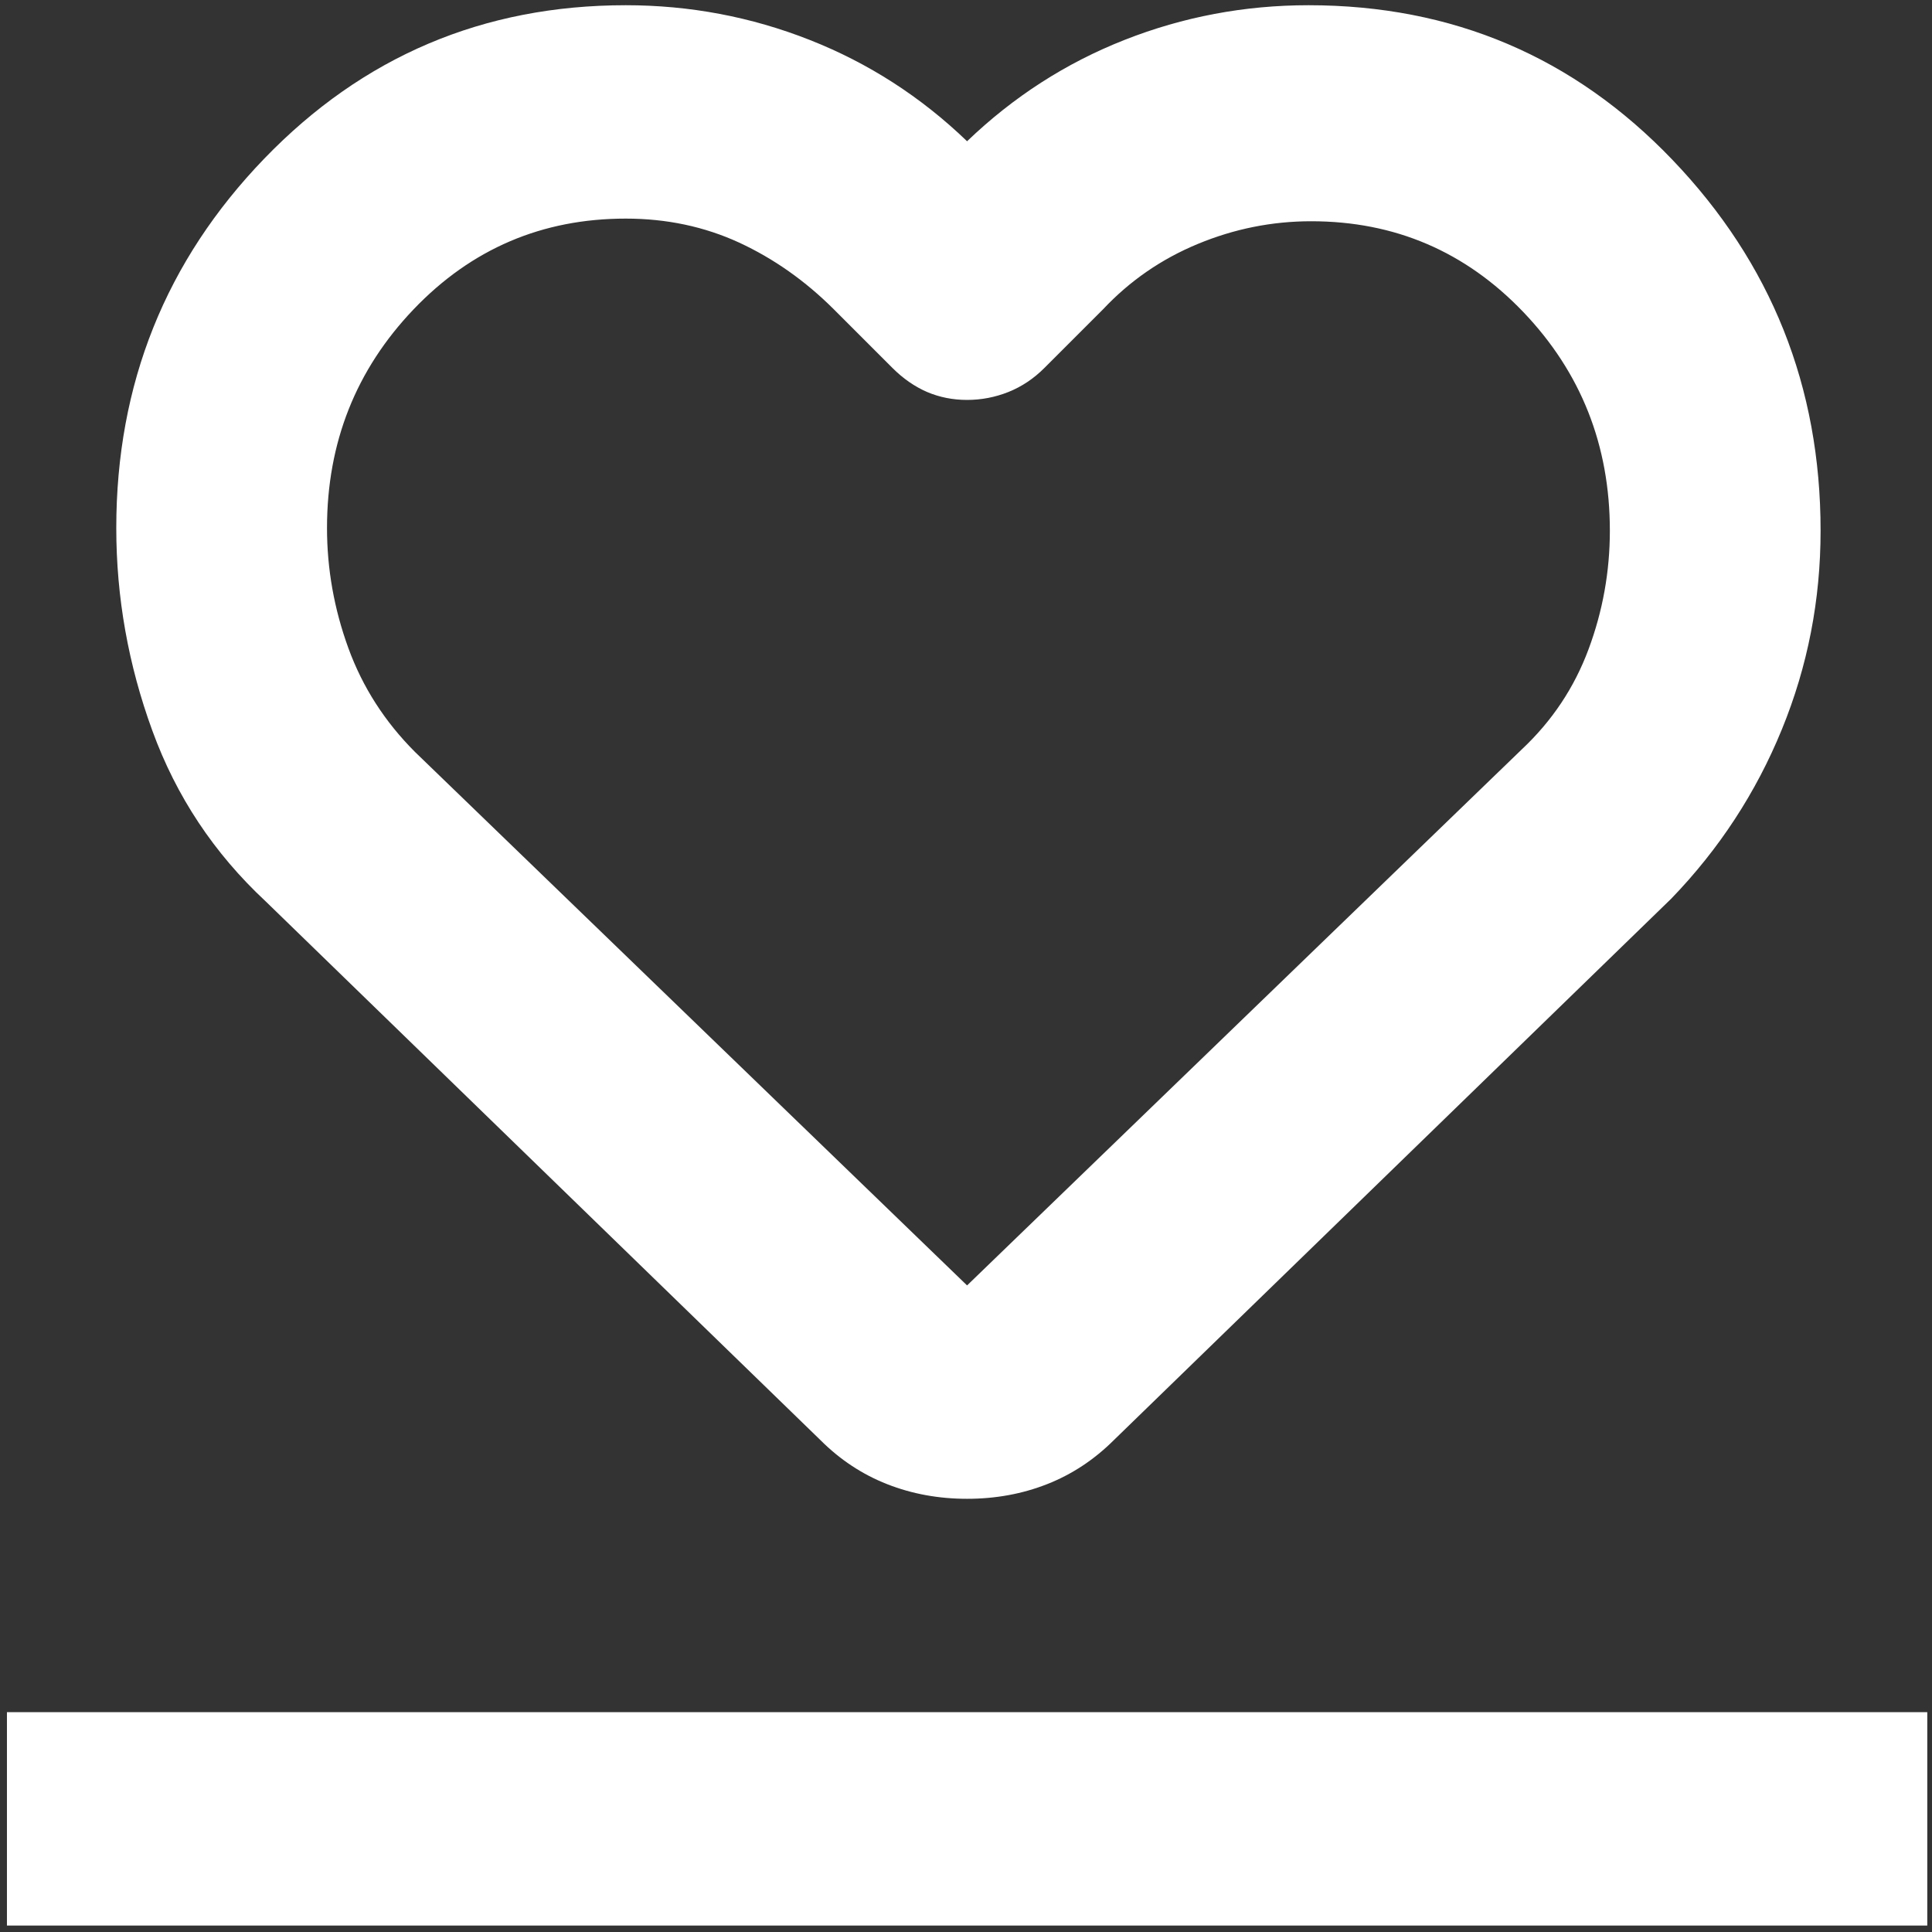 <?xml version="1.0" encoding="utf-8"?>
<svg xmlns="http://www.w3.org/2000/svg" width="27" height="27" viewBox="0 0 27 27" fill="none">
<rect x="0" y="0" width="27" height="27" fill="#333333" stroke="none"/>
<path d="M0.097 26.91V23.928H26.934V26.91H0.097ZM3.713 12.597C2.992 11.926 2.464 11.131 2.129 10.211C1.793 9.292 1.625 8.348 1.625 7.379C1.625 5.366 2.315 3.645 3.694 2.216C5.073 0.787 6.757 0.073 8.745 0.073C9.639 0.073 10.496 0.235 11.316 0.558C12.136 0.881 12.87 1.353 13.515 1.974C14.162 1.353 14.895 0.881 15.715 0.558C16.535 0.235 17.392 0.073 18.287 0.073C20.299 0.073 21.995 0.794 23.374 2.235C24.753 3.676 25.443 5.403 25.443 7.416C25.443 8.385 25.263 9.311 24.902 10.193C24.542 11.075 24.027 11.864 23.356 12.559L15.566 20.126C15.292 20.399 14.982 20.604 14.634 20.741C14.286 20.878 13.913 20.946 13.515 20.946C13.118 20.946 12.745 20.878 12.397 20.741C12.049 20.604 11.739 20.399 11.466 20.126L3.713 12.597ZM5.8 10.509L13.515 17.964L21.268 10.472C21.691 10.075 22.001 9.609 22.2 9.074C22.399 8.54 22.498 7.987 22.498 7.416C22.498 6.223 22.095 5.204 21.287 4.359C20.479 3.515 19.492 3.092 18.324 3.092C17.777 3.092 17.249 3.198 16.74 3.409C16.23 3.62 15.789 3.925 15.416 4.322L14.596 5.142C14.447 5.291 14.28 5.403 14.093 5.478C13.907 5.552 13.714 5.589 13.515 5.589C13.317 5.589 13.13 5.552 12.956 5.478C12.783 5.403 12.621 5.291 12.472 5.142L11.652 4.322C11.254 3.925 10.813 3.614 10.329 3.39C9.844 3.167 9.316 3.055 8.745 3.055C7.577 3.055 6.589 3.477 5.781 4.322C4.974 5.167 4.57 6.186 4.57 7.379C4.57 7.95 4.669 8.509 4.868 9.056C5.067 9.603 5.378 10.087 5.8 10.509Z" fill="white"/>
</svg>